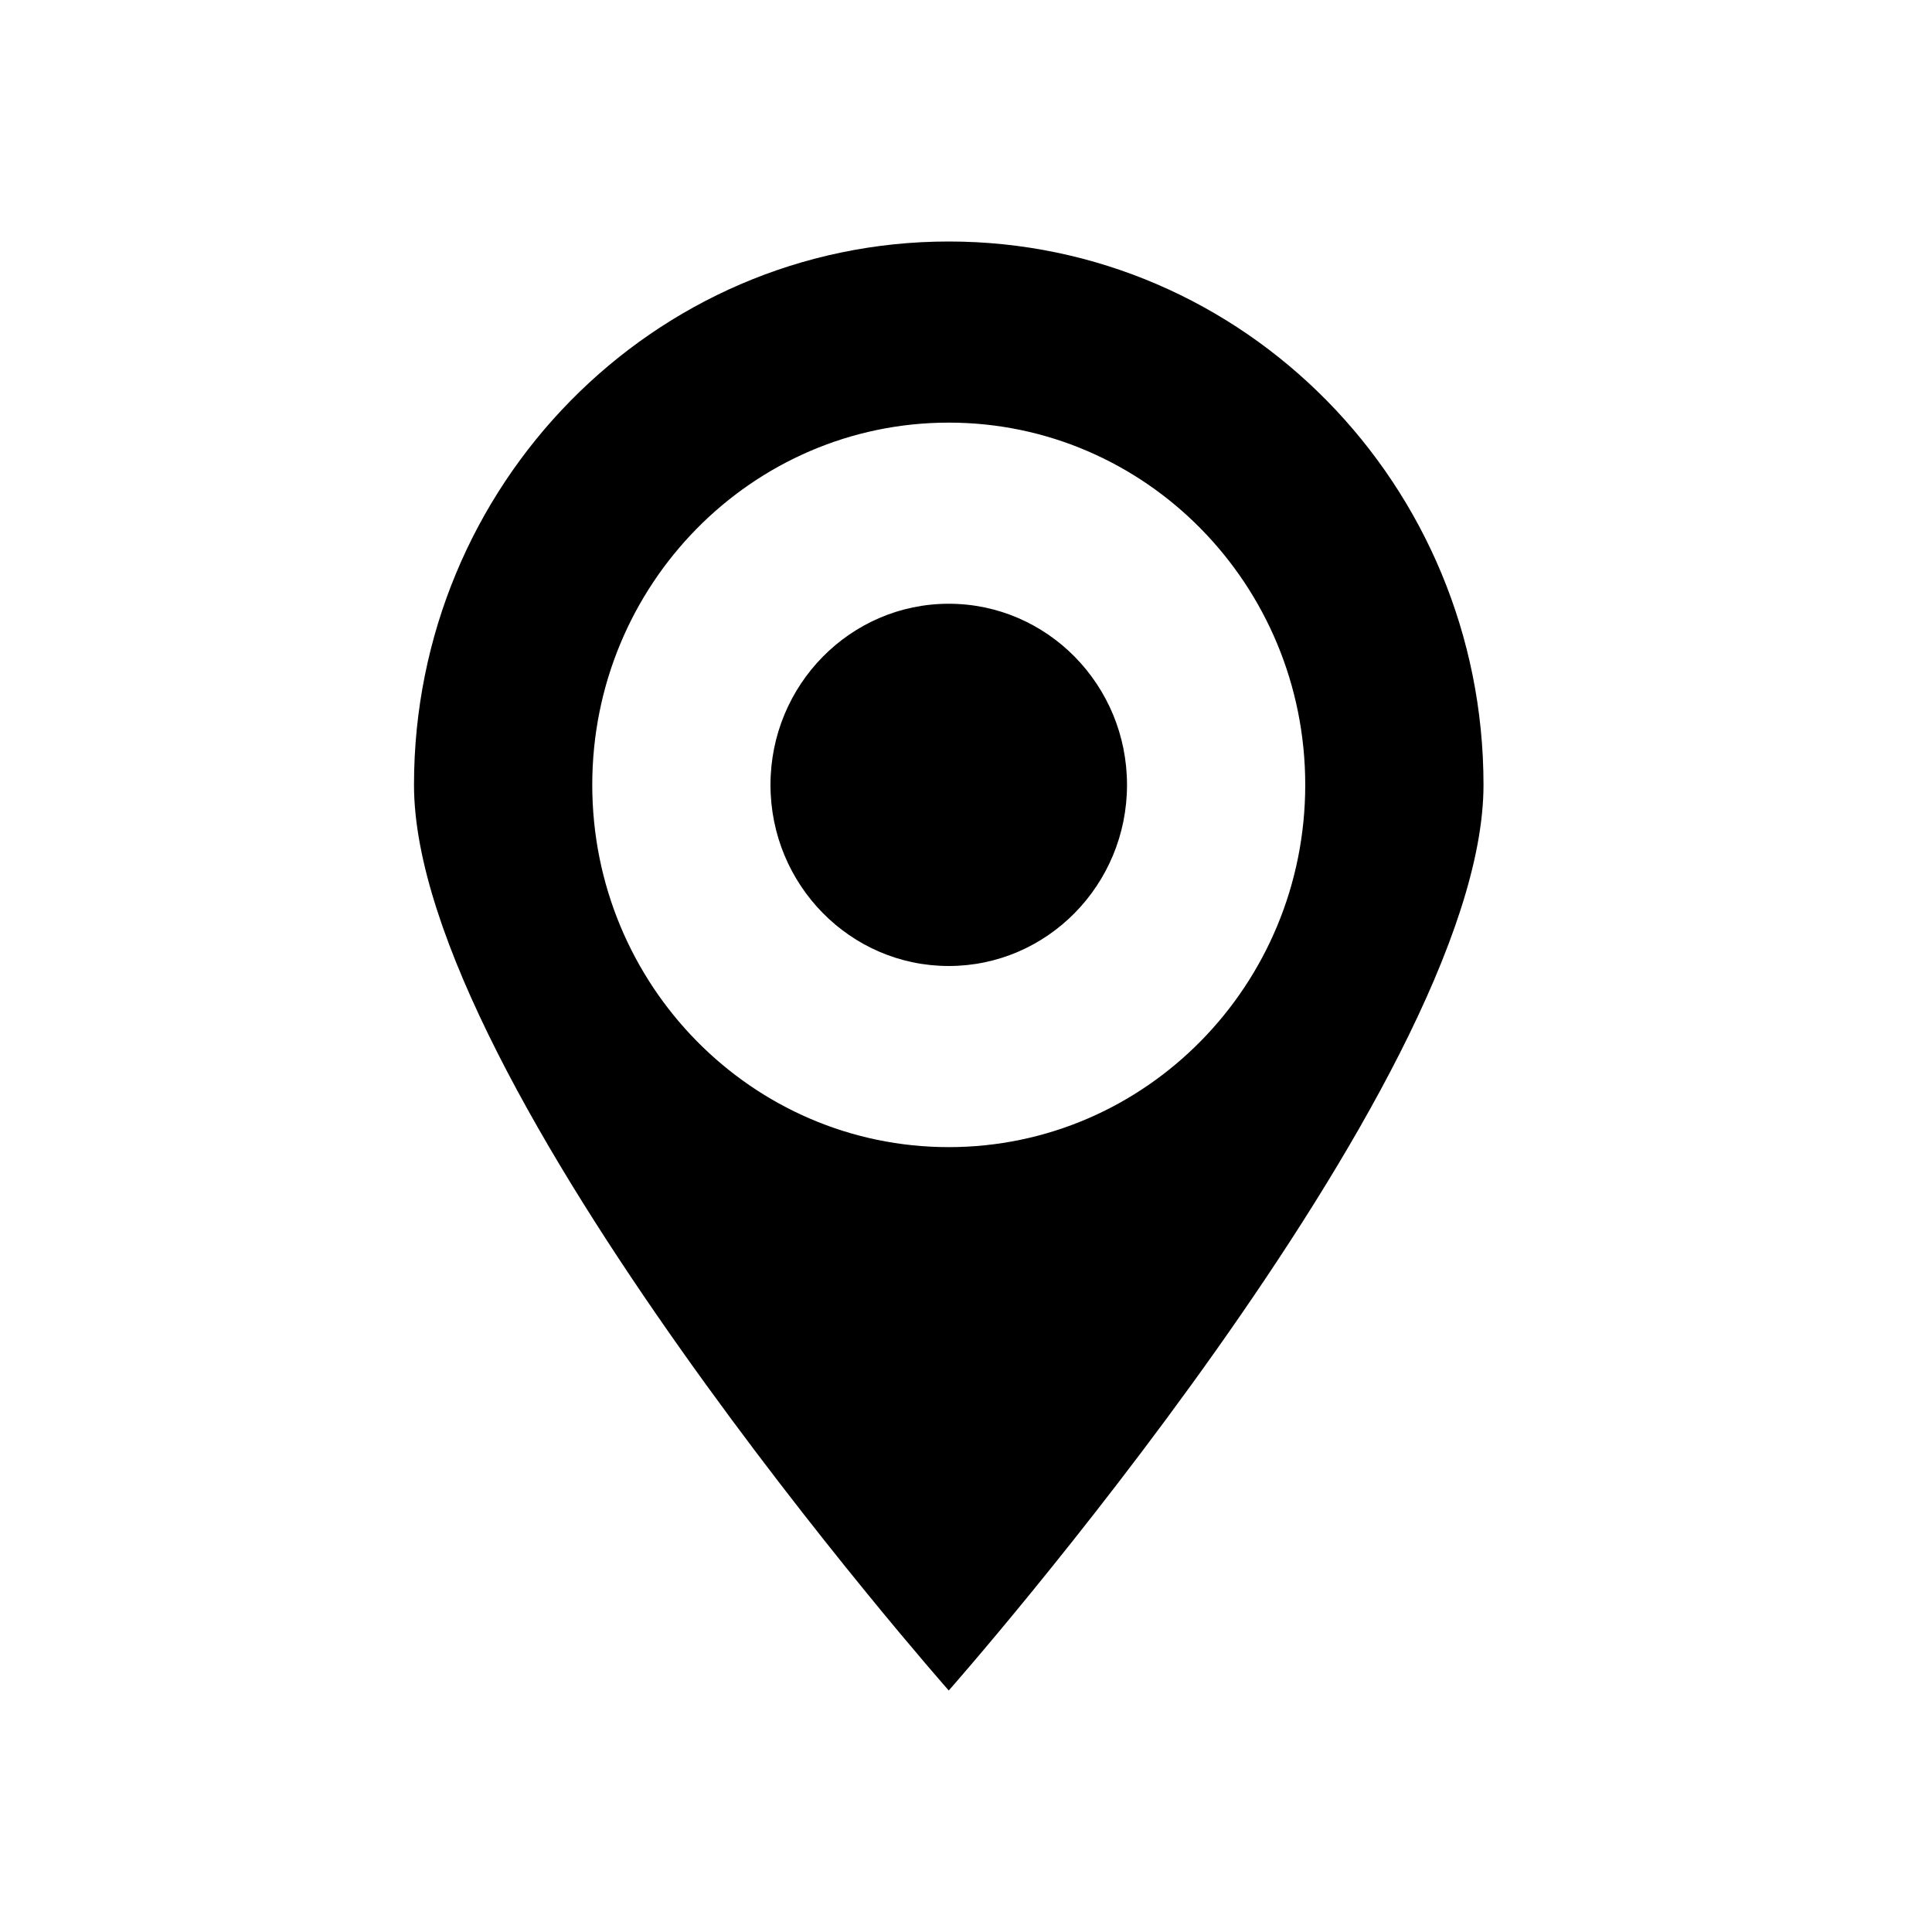 <?xml version="1.0" encoding="UTF-8"?><svg width="56" height="56" viewBox="0 0 56 56" fill="none" xmlns="http://www.w3.org/2000/svg">
<path d="M27.5 7C18.941 7 12 14.053 12 22.75C12 31.447 27.5 49 27.5 49C27.5 49 43 31.447 43 22.75C43 14.053 36.059 7 27.5 7ZM27.5 33.25C21.793 33.25 17.167 28.549 17.167 22.75C17.167 16.951 21.793 12.25 27.5 12.25C33.207 12.25 37.833 16.951 37.833 22.75C37.833 28.549 33.207 33.25 27.5 33.25ZM27.5 17.5C24.648 17.5 22.333 19.852 22.333 22.75C22.333 25.648 24.648 28 27.5 28C30.352 28 32.667 25.648 32.667 22.75C32.667 19.852 30.352 17.5 27.5 17.5Z" fill="black"/>
</svg>

